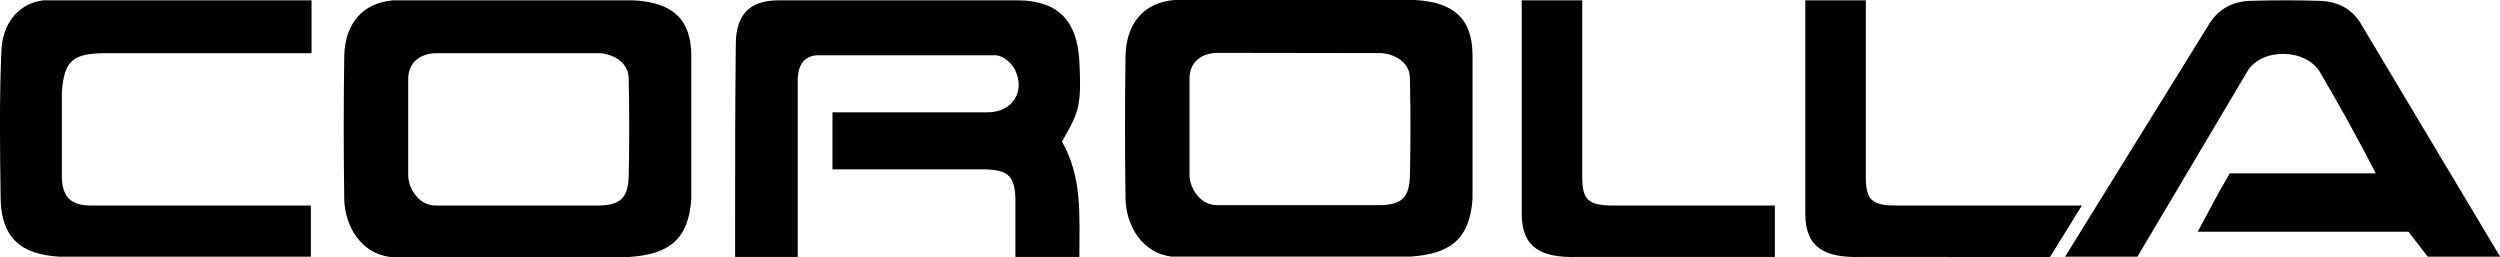<?xml version="1.0" encoding="UTF-8" standalone="no"?>
<!-- Generator: Adobe Illustrator 24.0.0, SVG Export Plug-In . SVG Version: 6.00 Build 0)  -->

<svg
   version="1.1"
   id="Layer_1"
   x="0px"
   y="0px"
   viewBox="0 0 1000 102.658"
   xml:space="preserve"
   sodipodi:docname="Corolla_1987.svg"
   width="1000"
   height="102.658"
   inkscape:version="1.3.2 (091e20e, 2023-11-25, custom)"
   xmlns:inkscape="http://www.inkscape.org/namespaces/inkscape"
   xmlns:sodipodi="http://sodipodi.sourceforge.net/DTD/sodipodi-0.dtd"
   xmlns="http://www.w3.org/2000/svg"
   xmlns:svg="http://www.w3.org/2000/svg"><defs
   id="defs11" /><sodipodi:namedview
   id="namedview11"
   pagecolor="#ffffff"
   bordercolor="#000000"
   borderopacity="0.25"
   inkscape:showpageshadow="2"
   inkscape:pageopacity="0.0"
   inkscape:pagecheckerboard="0"
   inkscape:deskcolor="#d1d1d1"
   inkscape:zoom="1"
   inkscape:cx="522"
   inkscape:cy="101.5"
   inkscape:window-width="1920"
   inkscape:window-height="1094"
   inkscape:window-x="-11"
   inkscape:window-y="-11"
   inkscape:window-maximized="1"
   inkscape:current-layer="Layer_1"
   showguides="true" />
<style
   type="text/css"
   id="style1">
	.st0{fill:#FFFFFF;}
</style>
<g
   id="g11"
   transform="matrix(2.782,0,0,2.782,103.755,-1008.414)">
	<g
   id="g10">
		
		
		<path
   d="m 77.4,399.425 h -9 v -5.3 c 0,-8.4 0,-16.8 0.1,-25.2 0,-4.3 1.9,-6.4 6.2,-6.4 h 34.5 c 5.8,0.1 8.4,3.1 8.7,8.8 0.3,6.3 0,7.2 -2.5,11.5 2.92,5.209 2.499,10.4 2.5,16.6 h -9.2 v -8.4 c -0.1,-3.3 -1.1,-4.1 -4.4,-4.2 H 82.4 v -8.2 h 22.3 c 3.6,0 5.5,-3 3.9,-6.2 -0.4,-0.8 -1.653,-2 -2.8,-2 H 80.4 c -2,0 -3,1.3 -3,3.7 z"
   id="path3"
   sodipodi:nodetypes="ccsccccccccccccssccc" />
		<g
   id="g12"><path
     d="m 53.8,362.525 c 5.5,0.3 8.3,2.6 8.3,8 v 20.6 c -0.4,5.7 -3.1,7.9 -8.9,8.3 l -34.4,1.6e-4 c -4.1,-0.5 -6.5,-4.3 -6.6,-8.3 -0.1,-7.1 -0.1,-13.5 0,-20.6 0.1,-4.5 2.5,-7.6 7,-8 z M 49,392.025 c 3,-0.1 4,-1.2 4.1,-4.2 0.1,-4.7 0.1,-9.3 0,-14 0,-2.2 -1.9,-3.5 -4.1,-3.7 H 25.3 c -2.3,0.1 -3.9,1.4 -3.9,3.7 v 14 c 0.1,2 1.7,4.2 3.9,4.2 z"
     id="path4"
     sodipodi:nodetypes="cscccccccccccccccc" /></g>
		<path
   d="m 311.8,399.425 -2.8,-3.625 h -30.3 c 1.5,-2.8 2.9,-5.5 4.6,-8.4 h 21 c -2.528,-4.908 -5.198,-9.743 -8,-14.5 -2,-3.5 -8.5,-3.6 -10.5,-0.1 L 270,399.425 h -10.4 l 20.7,-33.425 c 1.3,-2.2 3.4,-3.3 5.9,-3.4 3.3,-0.1 6.7,-0.1 10.1,0 2.5,0.1 4.5,1.1 5.8,3.2 6.7,11.2 13.4,22.425 20.1,33.625 z"
   id="path5"
   sodipodi:nodetypes="ccccccccccccccc" />
		<path
   d="m 7.5,362.525 v 7.6 l -29.5,-4e-5 c -4.8,0 -6.1,1 -6.4,5.7 v 12.3 c 0.1,2.6 1.3,3.9 4.1,3.9 H 7.4 v 7.4 h -35.1 c -5.5,-0.1 -9.4,-1.8 -9.5,-8.4 -0.1,-7 -0.2,-14.1 0.1,-21.1 0.1,-3.8 2.2,-6.9 6,-7.4 z"
   id="path6"
   sodipodi:nodetypes="ccccccccccccc" />
		<path
   d="m 181.5,362.525 h 8.7 v 25.4 c 0,3.3 0.9,4.1 4.4,4.1 l 23.3,7.5e-4 v 7.399 h -28.6 c -4.8,0.1 -7.8,-1.2 -7.8,-6.2 z"
   id="path7"
   sodipodi:nodetypes="ccssccccc" /><path
   d="m 222.275,362.525 h 8.7 v 25.4 c 0,3.3 0.9,4.116 4.4,4.1 h 26.67 l -4.584,7.4 H 230.075 c -4.8,0.1 -7.8,-1.2 -7.8,-6.2 z"
   id="path7-4"
   sodipodi:nodetypes="ccssccccc" />
		
		
		
	</g>
</g>
<path
   d="M 565.925,7.9602824e-5 C 581.224,0.835 589.013,7.232 589.013,22.253 v 57.302 c -1.113,15.855 -8.623,21.975 -24.756,23.088 l -95.688,4.4e-4 c -11.405,-1.391 -18.081,-11.962 -18.359,-23.088 -0.278,-19.75 -0.278,-37.552 0,-57.302 C 450.487,9.736 457.163,1.113 469.68,7.9602824e-5 Z M 552.573,82.058 c 8.345,-0.278 11.127,-3.338 11.405,-11.682 0.278,-13.074 0.278,-25.869 0,-38.943 0,-6.12 -5.285,-9.636 -11.405,-10.193 l -65.925,-0.1 c -6.398,0.278 -10.849,3.895 -10.849,10.293 v 38.943 c 0.278,5.563 4.729,11.682 10.849,11.682 z"
   id="path4-0"
   sodipodi:nodetypes="cscccccccccccccccc"
   style="stroke-width:2.782" /></svg>
